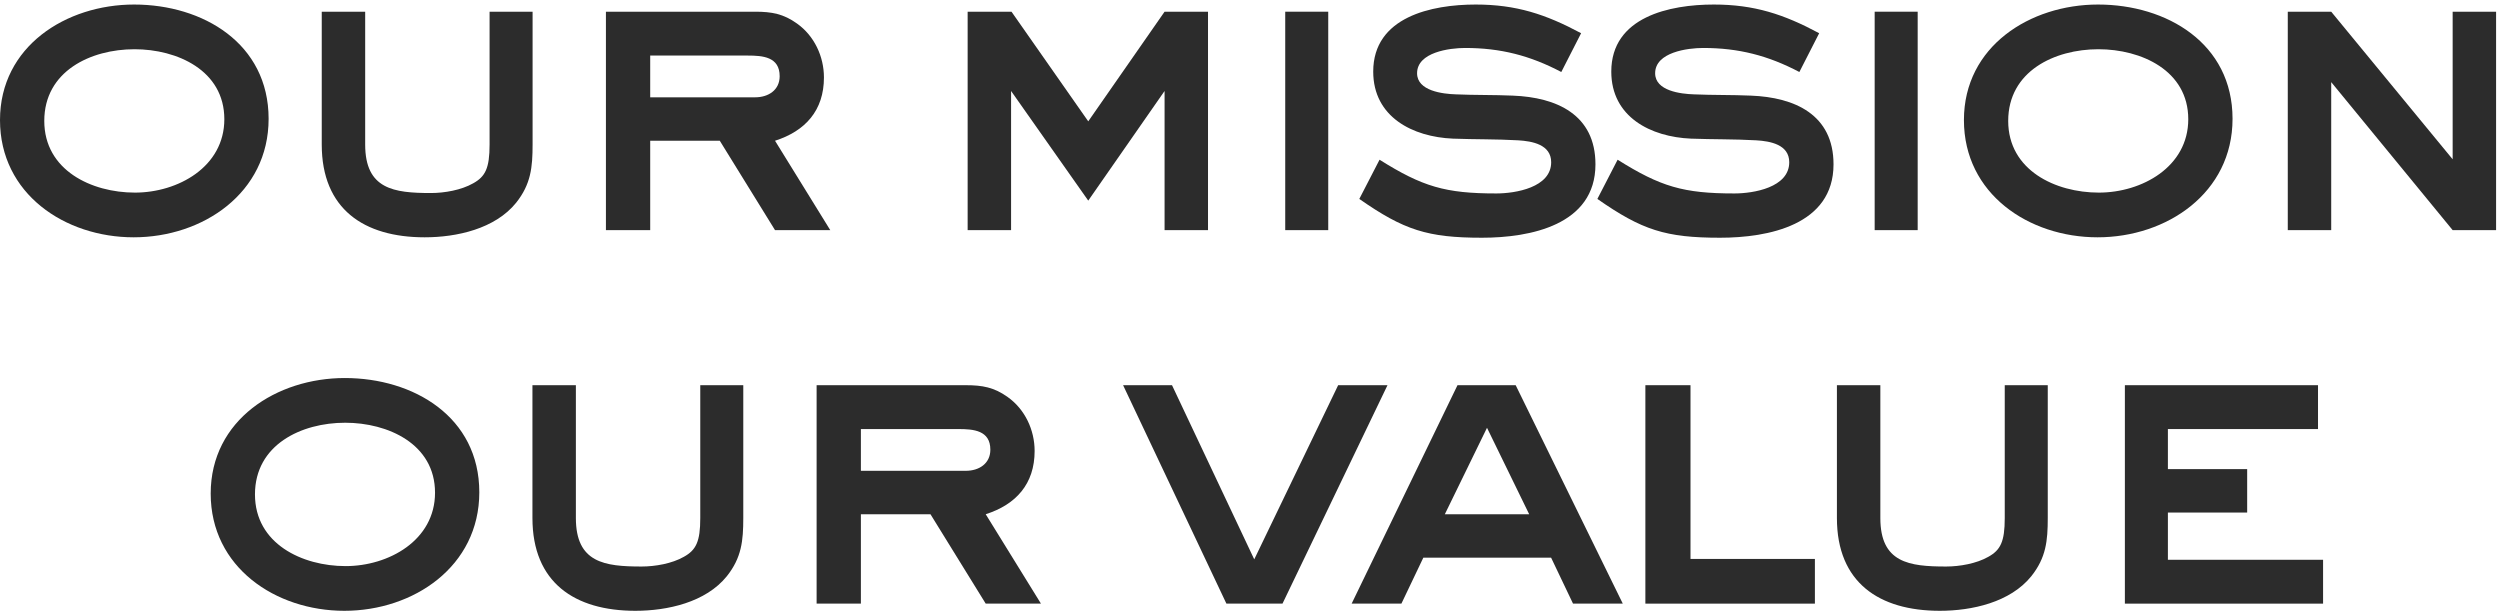 <svg width="415" height="102" viewBox="0 0 415 102" fill="none" xmlns="http://www.w3.org/2000/svg">
<path d="M385.63 100.203H352.73V63.943H384.79V71.223H359.87V77.873H373.03V85.083H359.87V92.923H385.63V100.203Z" fill="#2C2C2C"/>
<path d="M339.928 85.993C339.928 89.773 339.648 92.573 337.198 95.653C333.698 99.993 327.328 101.393 322.008 101.393C311.928 101.393 304.928 96.703 304.928 85.993V63.943H312.138V85.993C312.138 93.413 316.898 94.043 323.058 94.043C325.298 94.043 328.098 93.553 330.058 92.433C332.088 91.313 332.788 89.913 332.788 85.993V63.943H339.928V85.993Z" fill="#2C2C2C"/>
<path d="M301.273 100.203H273.133V63.943H280.623V92.783H301.273V100.203Z" fill="#2C2C2C"/>
<path d="M269.383 100.203H261.123L257.483 92.573H236.273L232.633 100.203H224.373L241.943 63.943H251.603L269.383 100.203ZM253.843 85.363L246.843 71.013L239.843 85.363H253.843Z" fill="#2C2C2C"/>
<path d="M230.324 63.943L212.894 100.203H203.584L186.434 63.943H194.554L208.204 92.853L222.134 63.943H230.324Z" fill="#2C2C2C"/>
<path d="M172.798 100.203H163.628L154.458 85.363H142.908V100.203H135.558V63.943H160.338C163.068 63.943 165.028 64.293 167.268 65.903C170.138 67.933 171.748 71.363 171.748 74.863C171.748 80.323 168.668 83.753 163.628 85.363L172.798 100.203ZM164.398 74.653C164.398 71.433 161.598 71.223 159.078 71.223H142.908V78.153H160.338C162.508 78.153 164.398 76.963 164.398 74.653Z" fill="#2C2C2C"/>
<path d="M123.385 85.993C123.385 89.773 123.105 92.573 120.655 95.653C117.155 99.993 110.785 101.393 105.465 101.393C95.385 101.393 88.385 96.703 88.385 85.993V63.943H95.595V85.993C95.595 93.413 100.355 94.043 106.515 94.043C108.755 94.043 111.555 93.553 113.515 92.433C115.545 91.313 116.245 89.913 116.245 85.993V63.943H123.385V85.993Z" fill="#2C2C2C"/>
<path d="M79.565 81.723C79.565 94.043 68.645 101.393 57.165 101.393C45.755 101.393 34.975 94.183 34.975 81.933C34.975 69.683 45.965 62.753 57.235 62.753C68.645 62.753 79.565 69.193 79.565 81.723ZM72.215 81.793C72.215 73.673 64.375 70.173 57.305 70.173C50.025 70.173 42.325 73.813 42.325 82.073C42.325 90.263 50.165 93.973 57.375 93.973C64.515 93.973 72.215 89.703 72.215 81.793Z" fill="#2C2C2C"/>
<path d="M414.351 38.203H407.141L386.981 13.633V38.203H379.771V1.943H386.981L407.141 26.443V1.943H414.351V38.203Z" fill="#2C2C2C"/>
<path d="M370.602 19.723C370.602 32.043 359.682 39.393 348.202 39.393C336.792 39.393 326.012 32.183 326.012 19.933C326.012 7.683 337.002 0.753 348.272 0.753C359.682 0.753 370.602 7.193 370.602 19.723ZM363.252 19.793C363.252 11.673 355.412 8.173 348.342 8.173C341.062 8.173 333.362 11.813 333.362 20.073C333.362 28.263 341.202 31.973 348.412 31.973C355.552 31.973 363.252 27.703 363.252 19.793Z" fill="#2C2C2C"/>
<path d="M318.334 38.203H311.194V1.943H318.334V38.203Z" fill="#2C2C2C"/>
<path d="M304.364 27.283C304.364 37.363 293.514 39.463 285.534 39.463C276.504 39.463 272.584 38.203 265.164 33.023L268.524 26.513C275.664 30.993 279.444 32.113 287.914 32.113C291.064 32.113 297.014 31.133 297.014 26.933C297.014 23.993 293.864 23.433 291.554 23.293C287.914 23.083 284.344 23.153 280.704 23.013C274.054 22.733 267.474 19.443 267.474 11.883C267.474 2.783 277.204 0.753 284.484 0.753C291.204 0.753 296.104 2.363 301.984 5.513L298.694 11.953C293.514 9.223 288.614 7.963 282.734 7.963C280.144 7.963 274.754 8.663 274.754 12.163C274.754 15.103 279.024 15.593 281.194 15.663C284.344 15.803 287.494 15.733 290.644 15.873C297.924 16.153 304.364 19.023 304.364 27.283Z" fill="#2C2C2C"/>
<path d="M264.845 27.283C264.845 37.363 253.995 39.463 246.015 39.463C236.985 39.463 233.065 38.203 225.645 33.023L229.005 26.513C236.145 30.993 239.925 32.113 248.395 32.113C251.545 32.113 257.495 31.133 257.495 26.933C257.495 23.993 254.345 23.433 252.035 23.293C248.395 23.083 244.825 23.153 241.185 23.013C234.535 22.733 227.955 19.443 227.955 11.883C227.955 2.783 237.685 0.753 244.965 0.753C251.685 0.753 256.585 2.363 262.465 5.513L259.175 11.953C253.995 9.223 249.095 7.963 243.215 7.963C240.625 7.963 235.235 8.663 235.235 12.163C235.235 15.103 239.505 15.593 241.675 15.663C244.825 15.803 247.975 15.733 251.125 15.873C258.405 16.153 264.845 19.023 264.845 27.283Z" fill="#2C2C2C"/>
<path d="M220.488 38.203H213.348V1.943H220.488V38.203Z" fill="#2C2C2C"/>
<path d="M200.529 38.203H193.319V15.103L180.649 33.303L167.839 15.103V38.203H160.629V1.943H167.909L180.649 20.143L193.319 1.943H200.529V38.203Z" fill="#2C2C2C"/>
<path d="M137.824 38.203H128.654L119.484 23.363H107.934V38.203H100.584V1.943H125.364C128.094 1.943 130.054 2.293 132.294 3.903C135.164 5.933 136.774 9.363 136.774 12.863C136.774 18.323 133.694 21.753 128.654 23.363L137.824 38.203ZM129.424 12.653C129.424 9.433 126.624 9.223 124.104 9.223H107.934V16.153H125.364C127.534 16.153 129.424 14.963 129.424 12.653Z" fill="#2C2C2C"/>
<path d="M88.41 23.993C88.41 27.773 88.13 30.573 85.68 33.653C82.18 37.993 75.81 39.393 70.49 39.393C60.41 39.393 53.41 34.703 53.41 23.993V1.943H60.62V23.993C60.62 31.413 65.38 32.043 71.54 32.043C73.78 32.043 76.58 31.553 78.54 30.433C80.57 29.313 81.27 27.913 81.27 23.993V1.943H88.41V23.993Z" fill="#2C2C2C"/>
<path d="M44.59 19.723C44.59 32.043 33.67 39.393 22.19 39.393C10.78 39.393 0 32.183 0 19.933C0 7.683 10.99 0.753 22.26 0.753C33.67 0.753 44.59 7.193 44.59 19.723ZM37.24 19.793C37.24 11.673 29.4 8.173 22.33 8.173C15.05 8.173 7.35 11.813 7.35 20.073C7.35 28.263 15.19 31.973 22.4 31.973C29.54 31.973 37.24 27.703 37.24 19.793Z" fill="#2C2C2C"/>
</svg>
